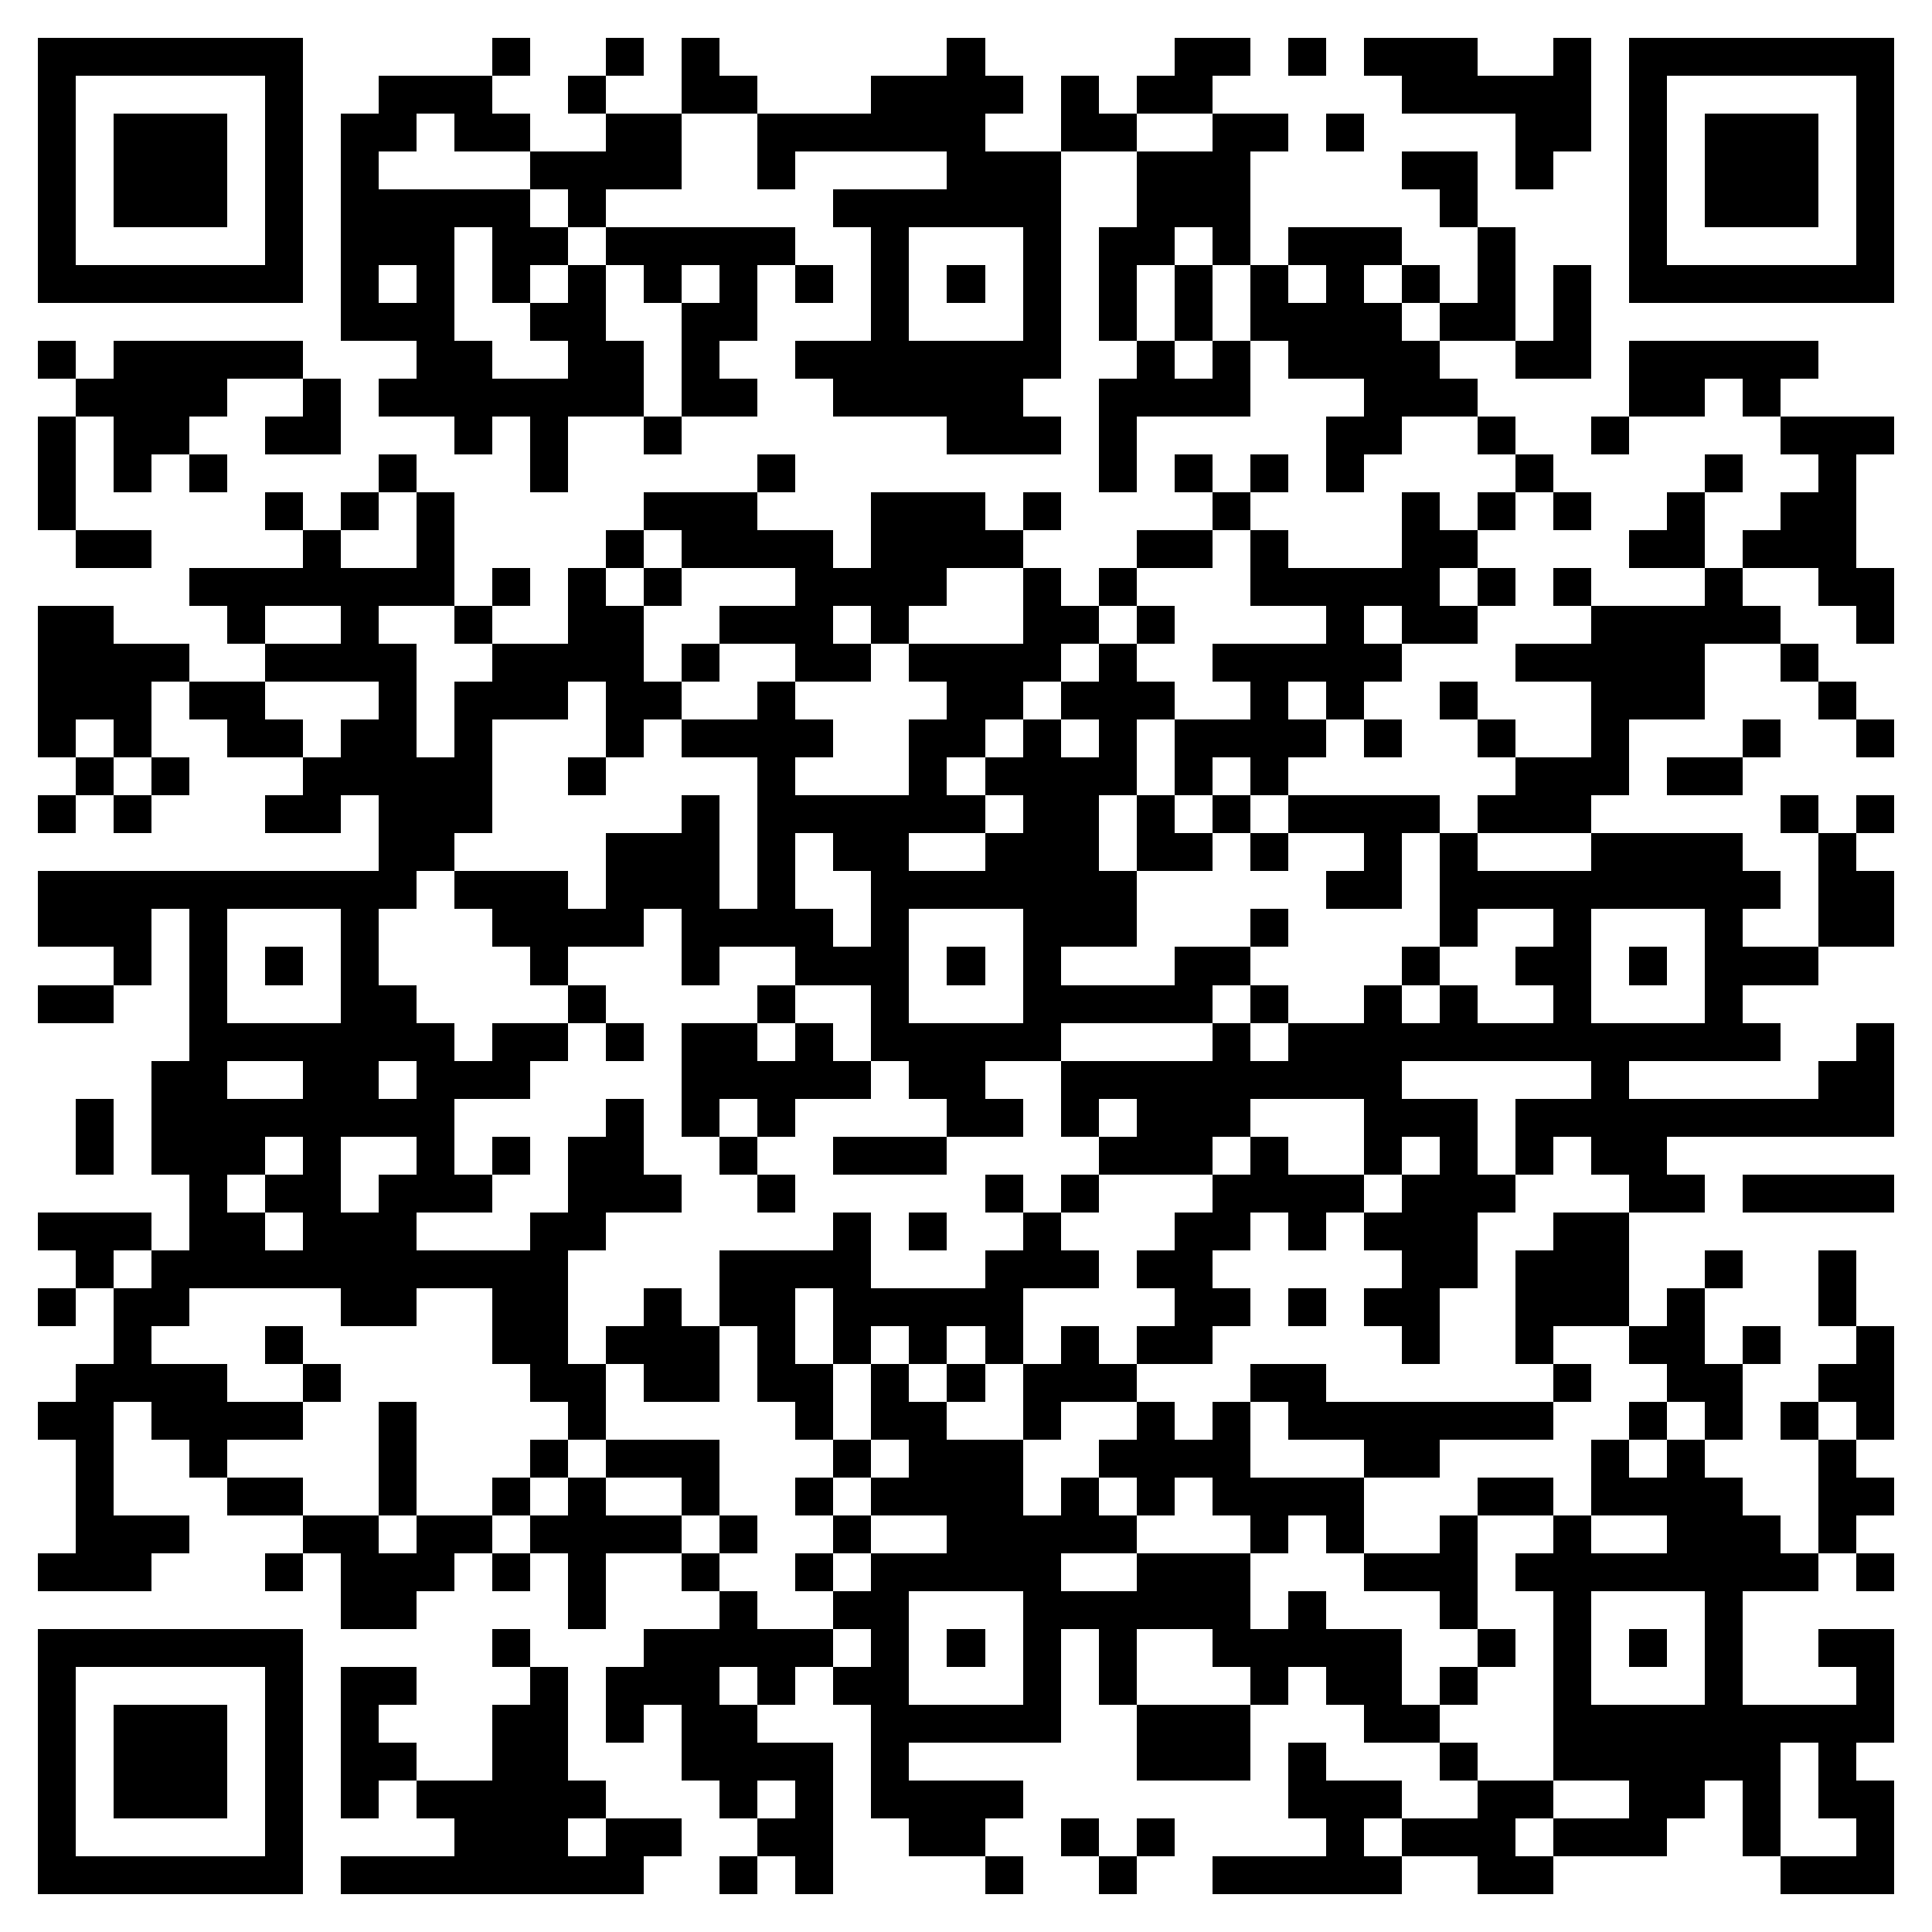 <svg xmlns="http://www.w3.org/2000/svg" viewBox="0 0 51 51" shape-rendering="crispEdges"><path fill="#ffffff" d="M0 0h51v51H0z"/><path stroke="#000000" d="M1 1.5h7m5 0h1m2 0h1m1 0h1m6 0h1m5 0h2m1 0h1m1 0h3m2 0h1m1 0h7M1 2.5h1m5 0h1m2 0h3m2 0h1m2 0h2m3 0h4m1 0h1m1 0h2m5 0h5m1 0h1m5 0h1M1 3.5h1m1 0h3m1 0h1m1 0h2m1 0h2m2 0h2m2 0h6m2 0h2m2 0h2m1 0h1m4 0h2m1 0h1m1 0h3m1 0h1M1 4.5h1m1 0h3m1 0h1m1 0h1m4 0h4m2 0h1m4 0h3m2 0h3m4 0h2m1 0h1m2 0h1m1 0h3m1 0h1M1 5.5h1m1 0h3m1 0h1m1 0h5m1 0h1m6 0h6m2 0h3m5 0h1m4 0h1m1 0h3m1 0h1M1 6.5h1m5 0h1m1 0h3m1 0h2m1 0h5m2 0h1m3 0h1m1 0h2m1 0h1m1 0h3m2 0h1m3 0h1m5 0h1M1 7.5h7m1 0h1m1 0h1m1 0h1m1 0h1m1 0h1m1 0h1m1 0h1m1 0h1m1 0h1m1 0h1m1 0h1m1 0h1m1 0h1m1 0h1m1 0h1m1 0h1m1 0h1m1 0h7M9 8.5h3m2 0h2m2 0h2m3 0h1m3 0h1m1 0h1m1 0h1m1 0h4m1 0h2m1 0h1M1 9.5h1m1 0h5m3 0h2m2 0h2m1 0h1m2 0h7m2 0h1m1 0h1m1 0h4m2 0h2m1 0h5M2 10.5h4m2 0h1m1 0h7m1 0h2m2 0h5m2 0h4m3 0h3m4 0h2m1 0h1M1 11.5h1m1 0h2m2 0h2m3 0h1m1 0h1m2 0h1m7 0h3m1 0h1m5 0h2m2 0h1m2 0h1m4 0h3M1 12.5h1m1 0h1m1 0h1m4 0h1m3 0h1m5 0h1m8 0h1m1 0h1m1 0h1m1 0h1m4 0h1m4 0h1m2 0h1M1 13.5h1m5 0h1m1 0h1m1 0h1m5 0h3m3 0h3m1 0h1m4 0h1m4 0h1m1 0h1m1 0h1m2 0h1m2 0h2M2 14.5h2m4 0h1m2 0h1m4 0h1m1 0h4m1 0h4m3 0h2m1 0h1m3 0h2m4 0h2m1 0h3M5 15.5h7m1 0h1m1 0h1m1 0h1m3 0h4m2 0h1m1 0h1m3 0h5m1 0h1m1 0h1m3 0h1m2 0h2M1 16.5h2m3 0h1m2 0h1m2 0h1m2 0h2m2 0h3m1 0h1m3 0h2m1 0h1m4 0h1m1 0h2m3 0h5m2 0h1M1 17.5h4m2 0h4m2 0h4m1 0h1m2 0h2m1 0h4m1 0h1m2 0h5m3 0h5m2 0h1M1 18.5h3m1 0h2m3 0h1m1 0h3m1 0h2m2 0h1m4 0h2m1 0h3m2 0h1m1 0h1m2 0h1m3 0h3m3 0h1M1 19.5h1m1 0h1m2 0h2m1 0h2m1 0h1m3 0h1m1 0h4m2 0h2m1 0h1m1 0h1m1 0h4m1 0h1m2 0h1m2 0h1m3 0h1m2 0h1M2 20.5h1m1 0h1m3 0h5m2 0h1m4 0h1m3 0h1m1 0h4m1 0h1m1 0h1m6 0h3m1 0h2M1 21.5h1m1 0h1m3 0h2m1 0h3m5 0h1m1 0h6m1 0h2m1 0h1m1 0h1m1 0h4m1 0h3m5 0h1m1 0h1M10 22.5h2m4 0h3m1 0h1m1 0h2m2 0h3m1 0h2m1 0h1m2 0h1m1 0h1m3 0h4m2 0h1M1 23.5h10m1 0h3m1 0h3m1 0h1m2 0h7m5 0h2m1 0h9m1 0h2M1 24.5h3m1 0h1m3 0h1m3 0h4m1 0h4m1 0h1m3 0h3m3 0h1m4 0h1m2 0h1m3 0h1m2 0h2M3 25.5h1m1 0h1m1 0h1m1 0h1m4 0h1m3 0h1m2 0h3m1 0h1m1 0h1m3 0h2m4 0h1m2 0h2m1 0h1m1 0h3M1 26.5h2m2 0h1m3 0h2m4 0h1m4 0h1m2 0h1m3 0h5m1 0h1m2 0h1m1 0h1m2 0h1m3 0h1M5 27.5h7m1 0h2m1 0h1m1 0h2m1 0h1m1 0h5m4 0h1m1 0h13m2 0h1M4 28.5h2m2 0h2m1 0h3m4 0h5m1 0h2m2 0h9m5 0h1m5 0h2M2 29.5h1m1 0h8m4 0h1m1 0h1m1 0h1m4 0h2m1 0h1m1 0h3m3 0h3m1 0h10M2 30.5h1m1 0h3m1 0h1m2 0h1m1 0h1m1 0h2m2 0h1m2 0h3m4 0h3m1 0h1m2 0h1m1 0h1m1 0h1m1 0h2M5 31.5h1m1 0h2m1 0h3m2 0h3m2 0h1m5 0h1m1 0h1m3 0h4m1 0h3m3 0h2m1 0h4M1 32.5h3m1 0h2m1 0h3m3 0h2m6 0h1m1 0h1m2 0h1m3 0h2m1 0h1m1 0h3m2 0h2M2 33.5h1m1 0h11m4 0h4m3 0h3m1 0h2m5 0h2m1 0h3m2 0h1m2 0h1M1 34.5h1m1 0h2m4 0h2m2 0h2m2 0h1m1 0h2m1 0h5m4 0h2m1 0h1m1 0h2m2 0h3m1 0h1m3 0h1M3 35.5h1m3 0h1m5 0h2m1 0h3m1 0h1m1 0h1m1 0h1m1 0h1m1 0h1m1 0h2m5 0h1m2 0h1m2 0h2m1 0h1m2 0h1M2 36.5h4m2 0h1m5 0h2m1 0h2m1 0h2m1 0h1m1 0h1m1 0h3m3 0h2m6 0h1m2 0h2m2 0h2M1 37.5h2m1 0h4m2 0h1m4 0h1m5 0h1m1 0h2m2 0h1m2 0h1m1 0h1m1 0h7m2 0h1m1 0h1m1 0h1m1 0h1M2 38.5h1m2 0h1m4 0h1m3 0h1m1 0h3m3 0h1m1 0h3m2 0h4m3 0h2m4 0h1m1 0h1m3 0h1M2 39.5h1m3 0h2m2 0h1m2 0h1m1 0h1m2 0h1m2 0h1m1 0h4m1 0h1m1 0h1m1 0h4m3 0h2m1 0h4m2 0h2M2 40.5h3m3 0h2m1 0h2m1 0h4m1 0h1m2 0h1m2 0h5m3 0h1m1 0h1m2 0h1m2 0h1m2 0h3m1 0h1M1 41.5h3m3 0h1m1 0h3m1 0h1m1 0h1m2 0h1m2 0h1m1 0h5m2 0h3m3 0h3m1 0h8m1 0h1M9 42.5h2m4 0h1m3 0h1m2 0h2m3 0h6m1 0h1m3 0h1m2 0h1m3 0h1M1 43.5h7m5 0h1m3 0h5m1 0h1m1 0h1m1 0h1m1 0h1m2 0h5m2 0h1m1 0h1m1 0h1m1 0h1m2 0h2M1 44.5h1m5 0h1m1 0h2m3 0h1m1 0h3m1 0h1m1 0h2m3 0h1m1 0h1m3 0h1m1 0h2m1 0h1m2 0h1m3 0h1m3 0h1M1 45.5h1m1 0h3m1 0h1m1 0h1m3 0h2m1 0h1m1 0h2m3 0h5m2 0h3m3 0h2m3 0h9M1 46.5h1m1 0h3m1 0h1m1 0h2m2 0h2m3 0h4m1 0h1m6 0h3m1 0h1m3 0h1m2 0h6m1 0h1M1 47.5h1m1 0h3m1 0h1m1 0h1m1 0h5m3 0h1m1 0h1m1 0h4m7 0h3m2 0h2m2 0h2m1 0h1m1 0h2M1 48.5h1m5 0h1m4 0h3m1 0h2m2 0h2m2 0h2m2 0h1m1 0h1m4 0h1m1 0h3m1 0h3m2 0h1m2 0h1M1 49.5h7m1 0h8m2 0h1m1 0h1m4 0h1m2 0h1m2 0h5m2 0h2m6 0h3"/></svg>

